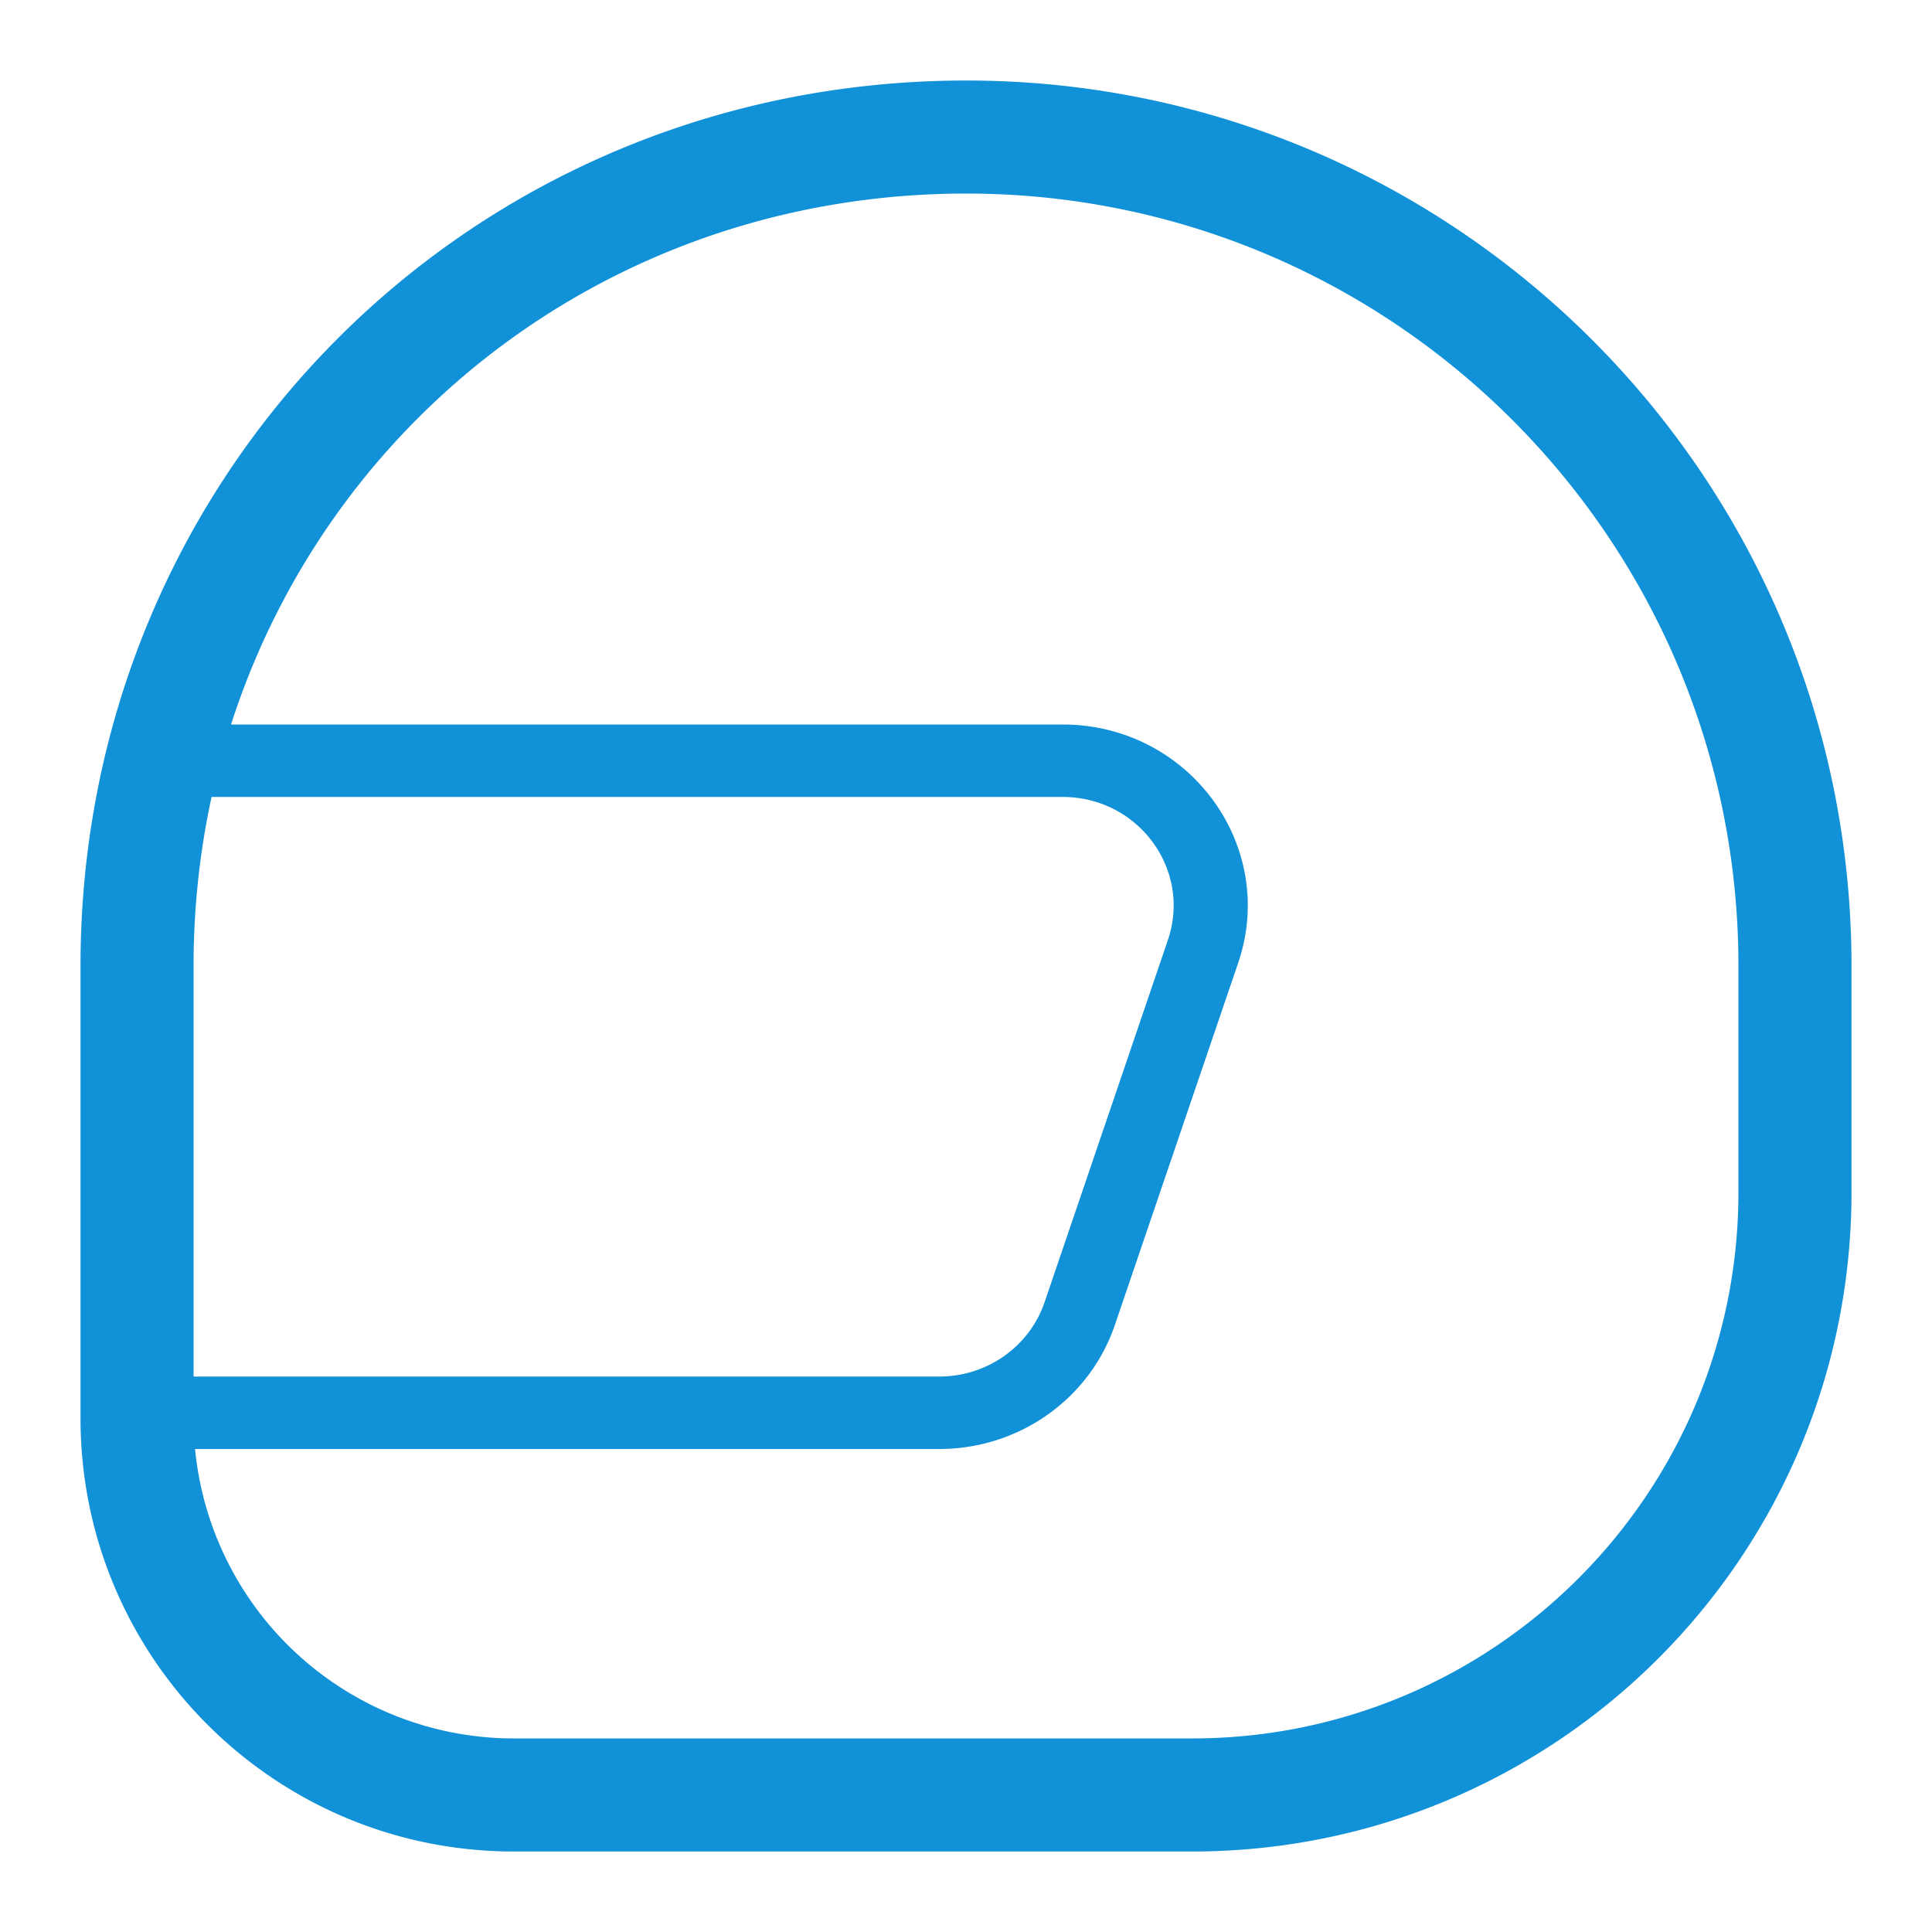 <svg xmlns="http://www.w3.org/2000/svg" viewBox="0 0 48 48" preserveAspectRatio="xMidYMid meet" transform-origin="center center" fill="#1191d7"><path d="M2 24v11.234C2 41.18 6.82 46 12.766 46h16.851C38.666 46 46 38.665 46 29.617V24C46 11.696 35.91 1.778 23.589 2.004 11.487 2.226 2 11.894 2 24zm41.191 0v5.617c0 7.497-6.077 13.574-13.574 13.574H12.766a7.957 7.957 0 0 1-7.957-7.957V24c0-10.576 8.26-18.994 18.831-19.188C34.39 4.615 43.191 13.267 43.191 24zM3.92 36h19.416c1.978 0 3.735-1.24 4.361-3.077l3.065-9C31.753 21.01 29.537 18 26.399 18H4.68a.91.91 0 0 0-.919.9c0 .497.412.9.92.9H26.4c1.882 0 3.211 1.805 2.616 3.554l-3.064 9c-.376 1.102-1.43 1.846-2.617 1.846H3.919a.91.91 0 0 0-.919.9c0 .497.412.9.92.9z"></path></svg>